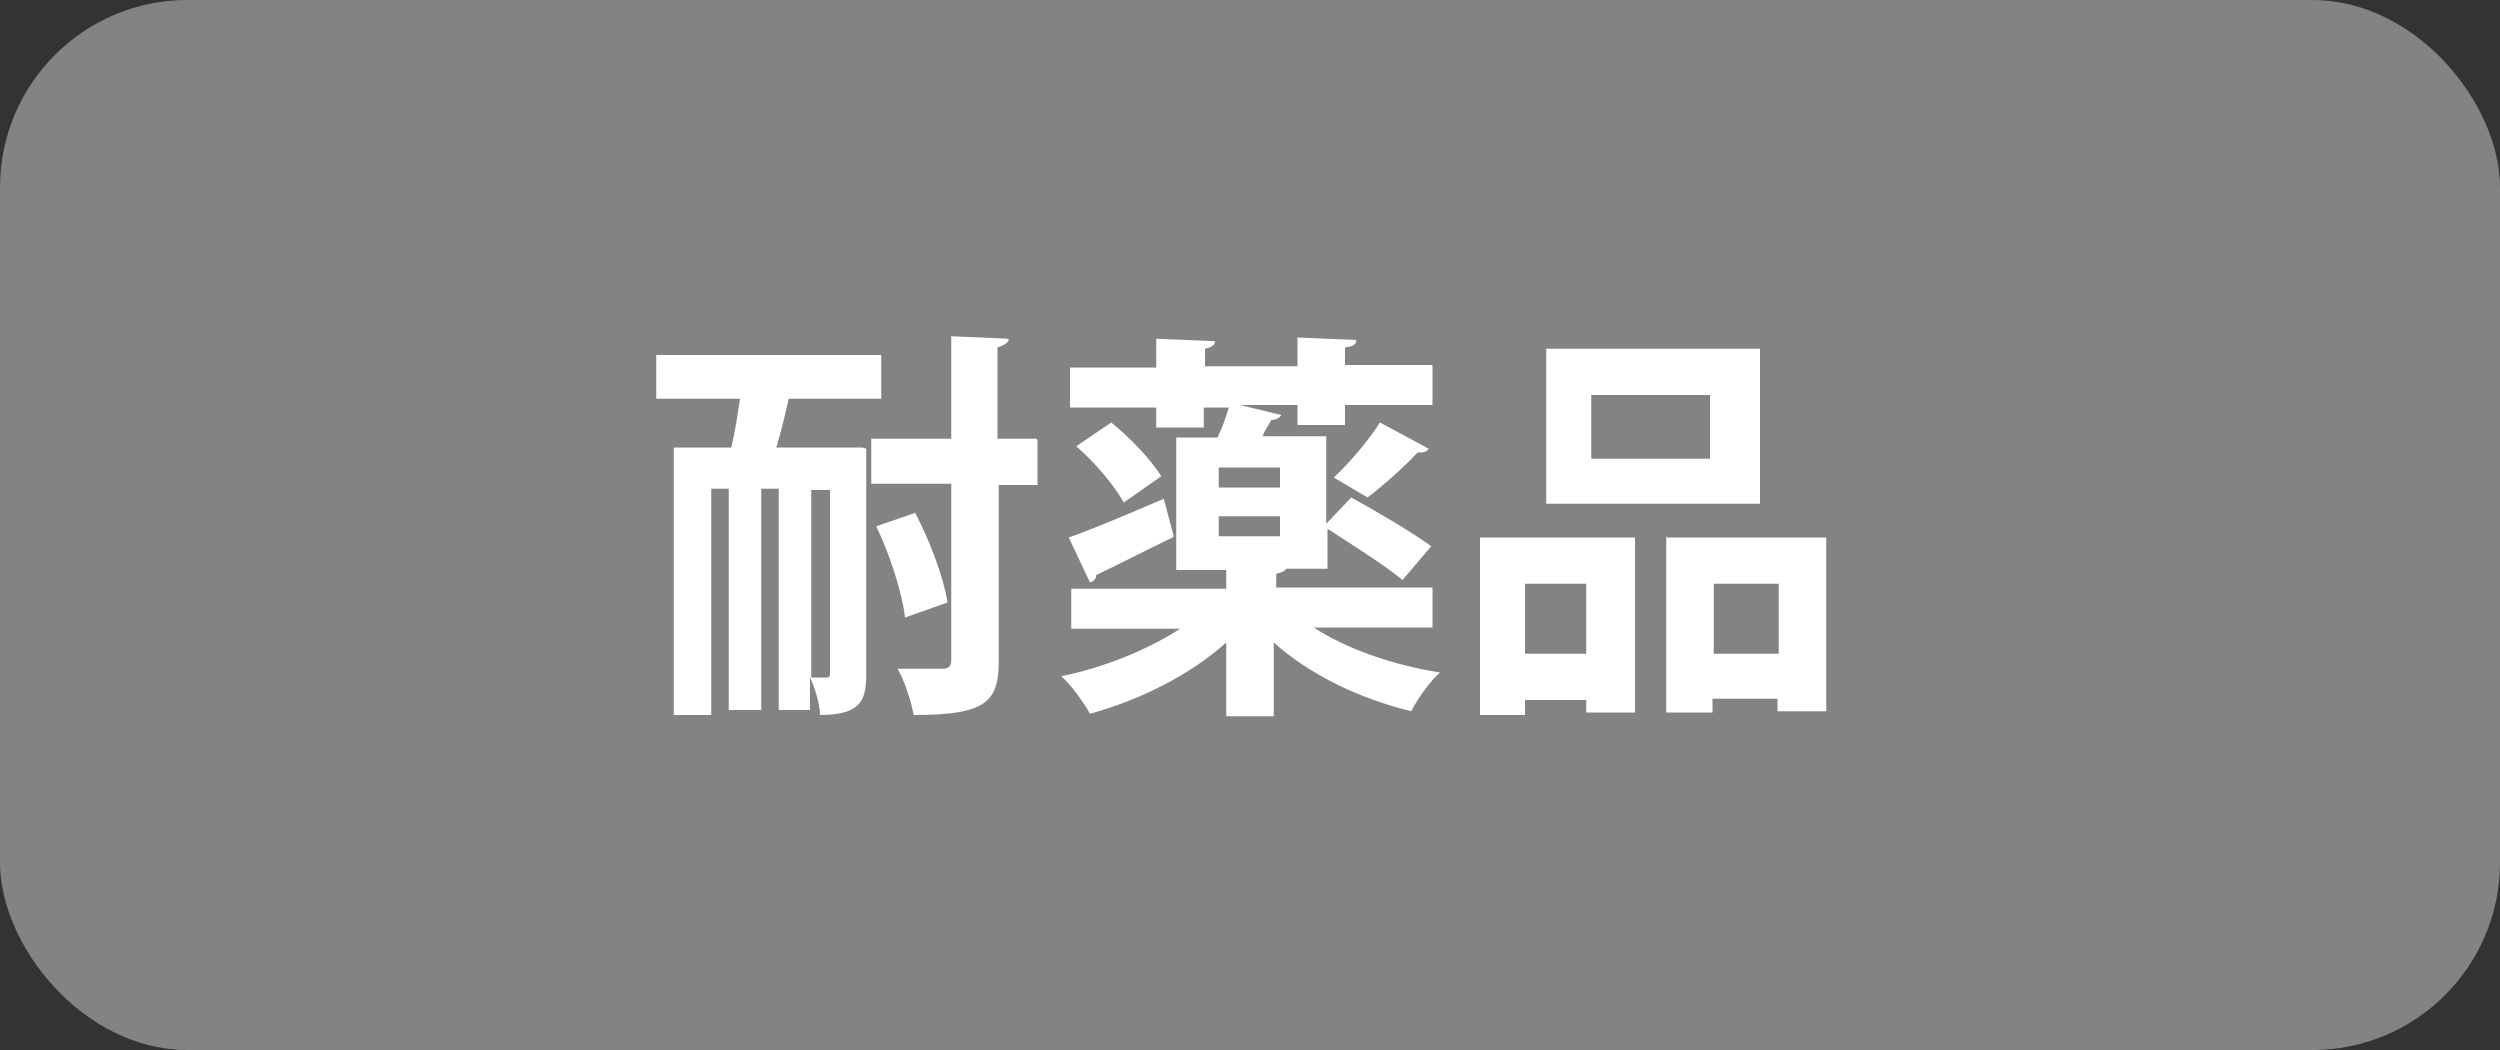 <?xml version="1.0" encoding="UTF-8"?>
<svg id="_レイヤー_1" data-name="レイヤー 1" xmlns="http://www.w3.org/2000/svg" version="1.1" viewBox="0 0 200 84">
  <rect x="0" y="0" width="200" height="84" fill="#333333" stroke="none"/>
  <defs>
    <style>
      .cls-1 {
        fill: #828384;
      }

      .cls-1, .cls-2 {
        stroke-width: 0px;
      }

      .cls-2 {
        fill: #fff;
      }
    </style>
  </defs>
  <rect class="cls-1" width="200" height="84" rx="15" ry="15"/>
  <g>
    <path class="cls-2" d="M69.3,35.9v18c0,2.1-.4,3.3-3.7,3.3,0-.8-.4-2.2-.8-3v2.6h-2.5v-17.7h-1.4v17.7h-2.6v-17.7h-1.4v18.1h-3v-21.4h4.6c.3-1.2.5-2.6.7-3.9h-6.7v-3.5h18v3.5h-7.4c-.3,1.3-.6,2.6-1,3.9h6.9ZM64.9,39.2v15c.5,0,1,0,1.2,0,.2,0,.3,0,.3-.4v-14.6h-1.4ZM83,35.2v3.6h-3.1v14.1c0,3.3-1.1,4.3-6.8,4.3-.2-1-.7-2.7-1.3-3.7.8,0,1.6,0,2.2,0h1.4c.5,0,.7-.2.7-.7v-14.1h-6.4v-3.6h6.4v-8.2l4.6.2c0,.3-.3.5-.9.7v7.3h3.1ZM73.2,41c1.2,2.3,2.3,5.2,2.6,7.2l-3.4,1.2c-.2-1.9-1.2-5-2.3-7.3l3.2-1.1Z"/>
    <path class="cls-2" d="M114.4,50.2h-9.3c2.6,1.7,6.3,3,10.1,3.6-.8.7-1.8,2.1-2.3,3.1-4.1-1-8.1-2.9-11-5.5v5.9h-3.8v-5.9c-2.9,2.6-6.9,4.6-10.9,5.7-.5-.9-1.5-2.3-2.3-3,3.4-.7,6.9-2.1,9.5-3.8h-8.7v-3.2h12.4v-1.5h-4v-10.6h3.3c.4-.8.7-1.7.9-2.4h-2v1.6h-3.8v-1.6h-6.9v-3.2h6.9v-2.3l4.7.2c0,.3-.3.5-.8.6v1.4h7.4v-2.3l4.7.2c0,.4-.3.5-.9.6v1.4h7v3.2h-7v1.6h-3.8v-1.6h-4.6l3.3.8c-.1.2-.4.4-.8.4-.2.4-.5.8-.7,1.3h5.1v7l2-2.1c2,1.1,4.9,2.8,6.4,3.9l-2.3,2.7c-1.3-1.1-4-2.8-6-4.1v3.2h-3.3c-.1.2-.4.3-.8.4v1.1h12.5v3.2ZM93.8,43c-2.3,1.1-4.6,2.3-6.1,3,0,.3-.2.5-.5.6l-1.7-3.6c2-.7,4.8-1.9,7.6-3.1l.8,3ZM88.9,33.8c1.5,1.2,3.2,3,4,4.3l-3,2.1c-.7-1.3-2.3-3.2-3.8-4.5l2.8-1.9ZM102.4,39v-1.6h-4.9v1.6h4.9ZM97.5,41.3v1.6h4.9v-1.6h-4.9ZM114.3,35.9c-.2.3-.5.3-.9.3-1,1.1-2.8,2.7-4,3.6l-2.7-1.6c1.3-1.2,2.8-3,3.7-4.4l3.9,2.1Z"/>
    <path class="cls-2" d="M118.4,57.2v-14.2h12.4v14h-3.9v-1h-4.9v1.2h-3.7ZM126.9,46.7h-4.9v5.6h4.9v-5.6ZM140.8,27.9v12.4h-17.1v-12.4h17.1ZM136.8,36.7v-5.1h-9.5v5.1h9.5ZM133.4,43h12.7v13.9h-3.9v-1h-5.2v1.1h-3.7v-14.1ZM137.1,52.3h5.2v-5.6h-5.2v5.6Z"/>
  </g>
</svg>